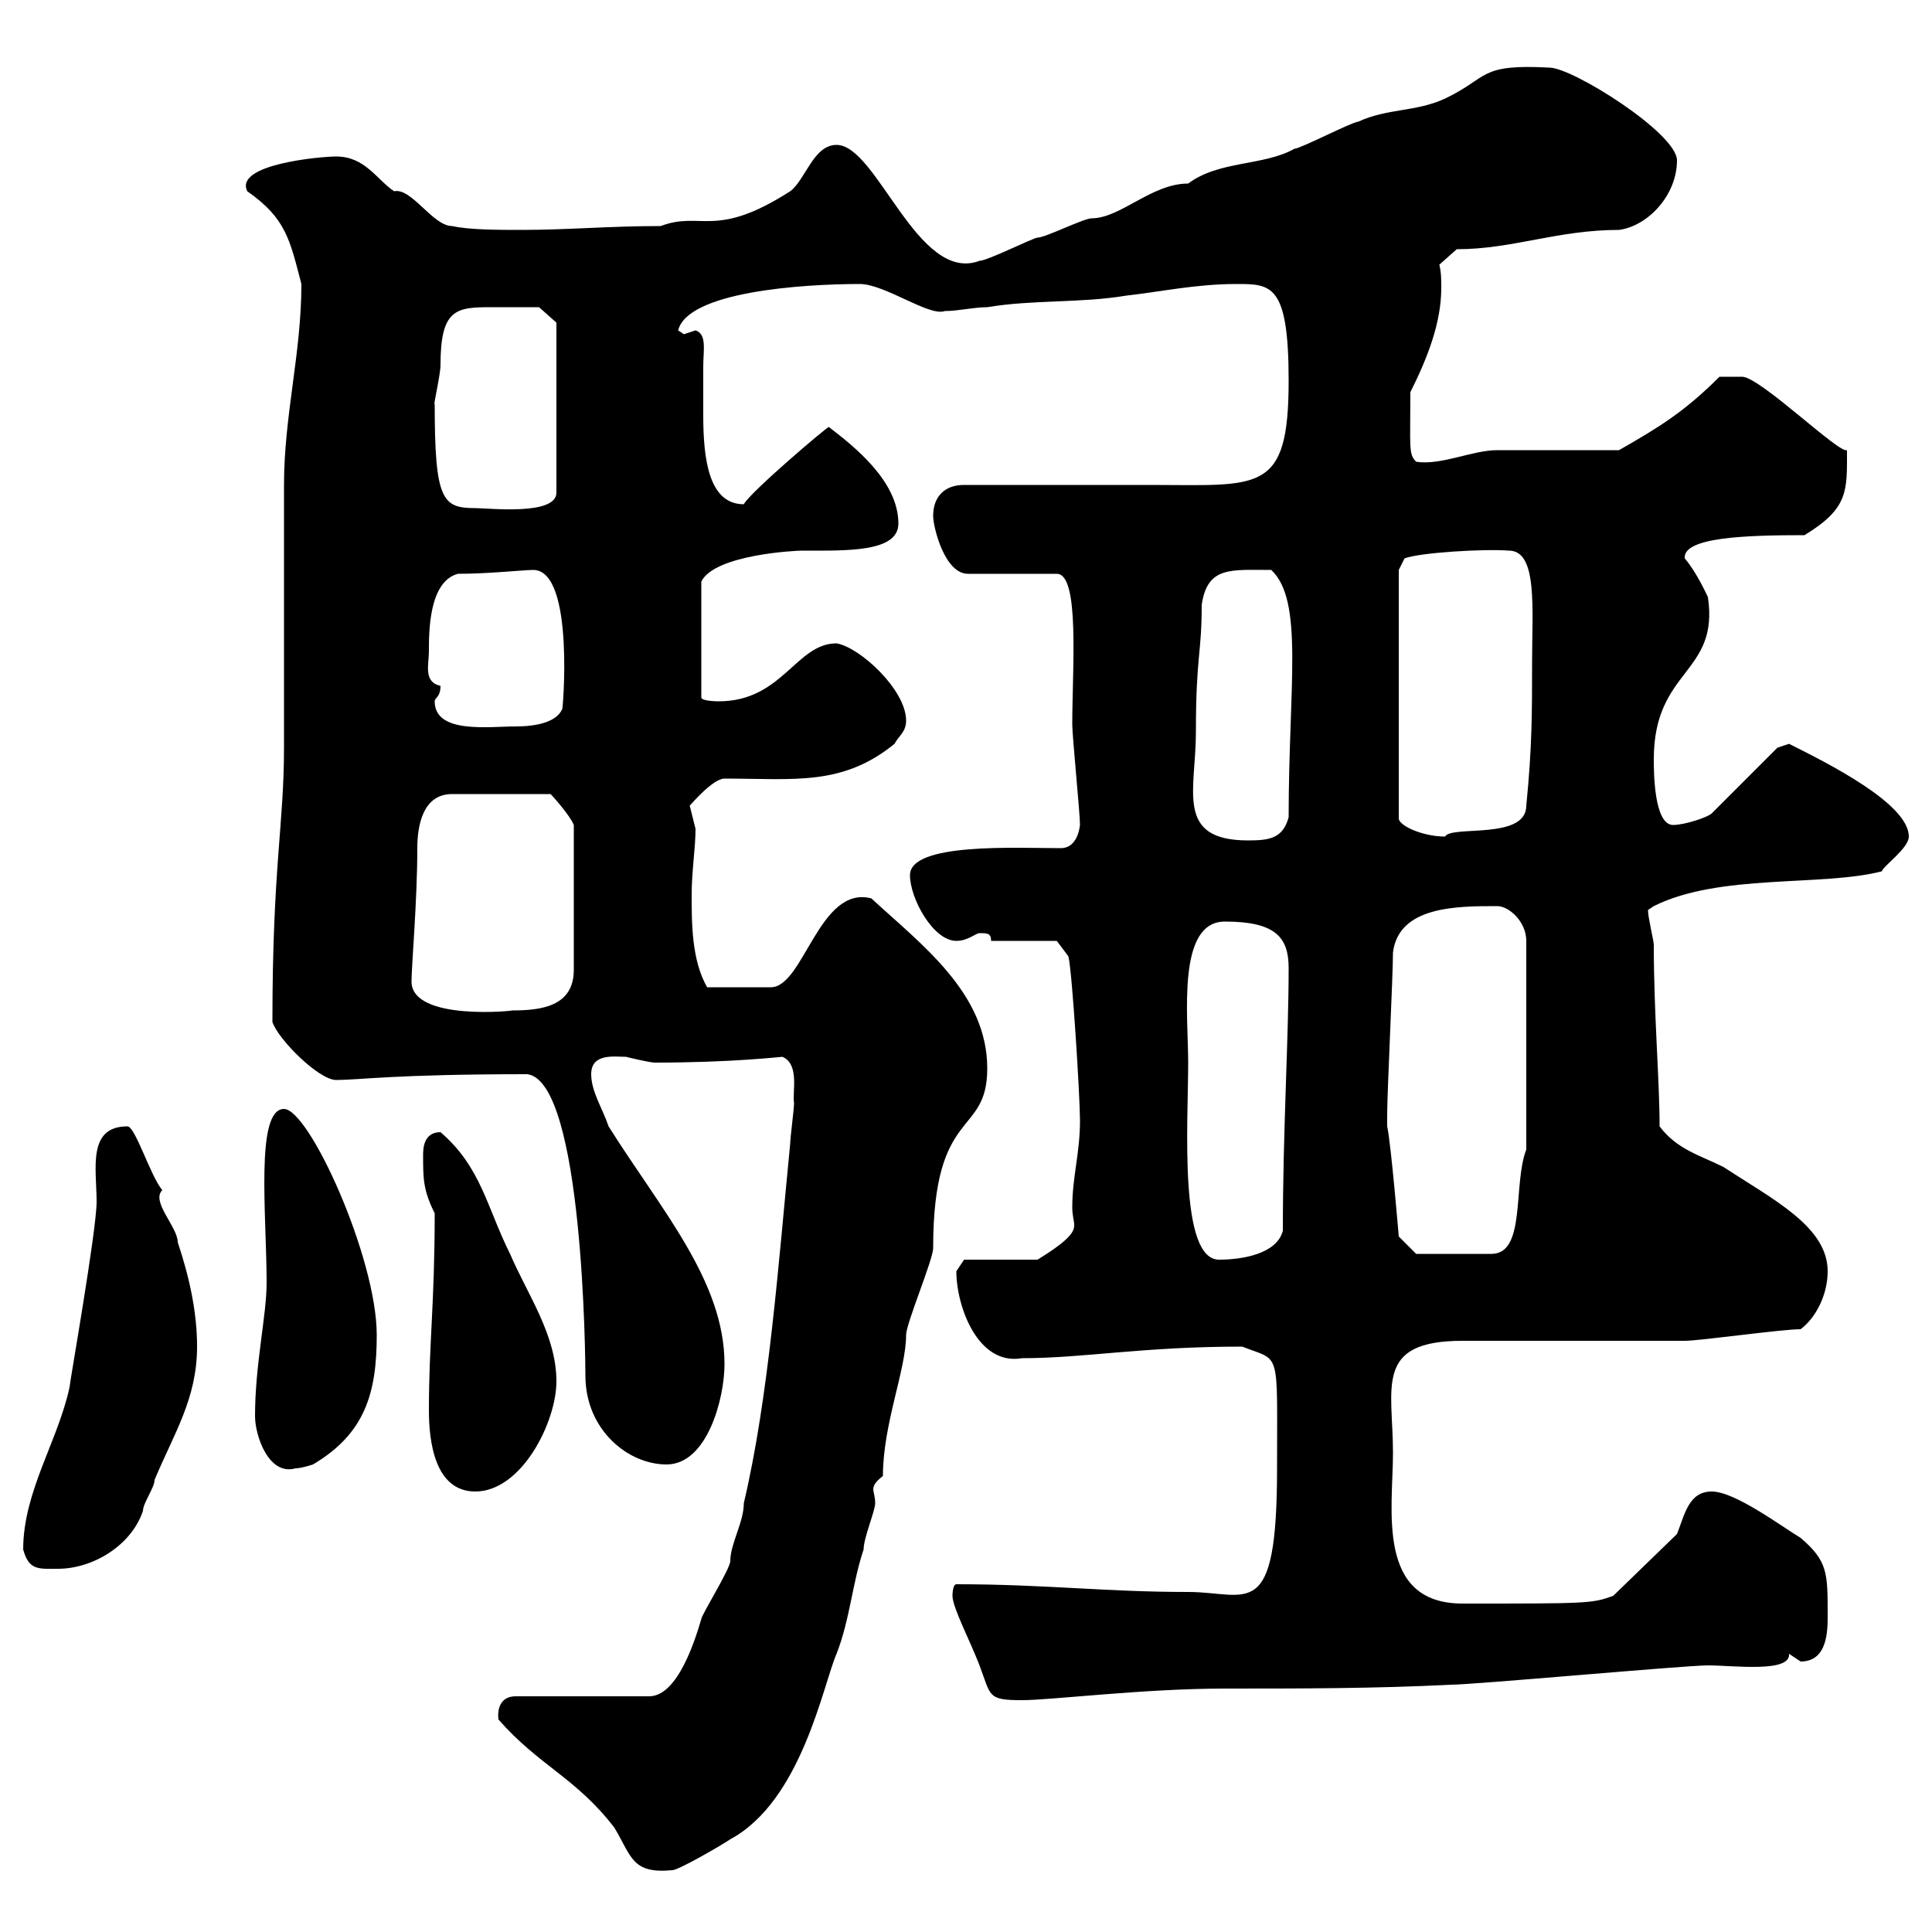 <svg xmlns="http://www.w3.org/2000/svg" xmlns:xlink="http://www.w3.org/1999/xlink" width="300" height="300"><path d="M77.40 267C83.70 274.20 89.40 276 95.40 283.80C98.10 288.30 98.10 291 104.40 290.40C105.30 290.40 111.60 286.80 113.40 285.60C124.50 279.60 127.80 261.60 129.90 256.80C132 251.40 132.30 246 134.10 240.60C134.10 238.80 135.90 234.60 135.90 233.40C135.90 232.50 135.60 231.60 135.60 231.30C135.60 230.70 135.90 230.10 137.10 229.20C137.10 221.10 140.70 212.70 140.70 207.30C140.70 205.50 144.90 195.60 144.90 193.80C144.90 171.60 153.30 176.70 153.30 165.90C153.30 154.20 143.10 146.70 135.30 139.50C127.20 137.40 124.80 153.30 119.70 153.30L109.80 153.30C107.40 149.10 107.40 143.40 107.40 138.90C107.40 135.30 108 131.70 108 128.70C108 128.70 107.10 125.10 107.10 125.10C107.40 124.80 110.70 120.90 112.50 120.90C123.30 120.90 130.80 122.10 138.90 115.50C139.50 114.30 140.70 113.70 140.70 111.90C140.70 107.10 133.50 100.50 129.90 99.90C123.60 99.90 121.50 108.90 111.60 108.90C111.60 108.90 108.90 108.90 108.90 108.30L108.90 90.30C111 86.10 123.60 85.50 124.50 85.50C131.40 85.50 139.50 85.80 139.50 81.30C139.50 74.70 132.60 69.30 128.70 66.30C128.40 66.30 116.40 76.50 115.50 78.30C110.10 78.30 109.20 71.40 109.20 64.50C109.20 62.10 109.20 59.10 109.20 57C109.20 54.30 109.80 51.90 108 51.30C108 51.30 106.20 51.90 106.20 51.90C106.20 51.90 105.30 51.30 105.30 51.30C106.80 45.30 124.50 44.10 133.50 44.10C137.40 44.10 144.30 49.20 146.70 48.30C148.80 48.30 151.20 47.70 153.30 47.70C160.50 46.50 167.70 47.10 174.90 45.90C180.30 45.30 185.70 44.10 192 44.10C197.40 44.10 200.10 44.10 200.10 59.10C200.10 76.80 195.60 75.30 178.50 75.30C173.70 75.30 153.90 75.30 149.70 75.30C146.70 75.30 144.90 77.10 144.90 80.10C144.90 81.90 146.70 89.10 150.30 89.10L164.10 89.10C167.70 89.10 166.50 103.80 166.50 112.50C166.50 114.30 167.70 126.30 167.70 128.10C167.70 127.50 167.70 131.70 164.70 131.70C157.80 131.70 141.30 130.80 141.30 135.90C141.30 139.50 144.90 146.10 148.50 146.10C150.30 146.10 151.50 144.90 152.10 144.90C153.30 144.90 153.90 144.90 153.90 146.10L164.10 146.10L165.90 148.50C166.50 150.90 167.70 170.40 167.70 174C167.70 179.10 166.50 182.70 166.50 187.50C166.50 188.70 166.80 189.60 166.80 190.20C166.80 191.10 166.50 192.30 161.10 195.60L149.70 195.60C149.70 195.60 148.50 197.40 148.50 197.40C148.50 202.80 151.80 212.10 158.70 210.90C168.30 210.90 177.30 209.10 192.90 209.10C198.90 211.50 198.30 209.10 198.30 228C198.30 252.30 193.80 247.20 184.50 247.20C171.60 247.20 162.30 246 148.50 246C147.90 246 147.90 247.80 147.90 247.80C147.90 249.60 150.60 254.70 152.10 258.60C153.90 263.40 153.30 264 158.70 264C163.20 264 177.60 262.20 190.20 262.20C201.90 262.20 213.60 262.20 225.30 261.60C228.90 261.60 261.60 258.60 265.20 258.60C269.10 258.60 278.10 259.80 277.80 256.80C277.80 256.80 279.60 258 279.60 258C283.80 258 283.80 253.20 283.80 250.80C283.80 244.20 283.80 242.40 279.60 238.80C276.60 237 269.40 231.60 265.80 231.60C262.20 231.60 261.60 235.20 260.40 238.20L250.50 247.80C247.20 249 246.60 249 227.10 249C213.60 249 216.30 234.30 216.30 225.60C216.30 215.40 213.30 208.20 227.10 208.20C230.70 208.20 257.70 208.20 261.60 208.20C264 208.20 276.60 206.40 279.60 206.40C282 204.60 283.80 201 283.80 197.40C283.80 190.50 275.40 186.30 267.60 181.20C264 179.40 260.40 178.50 257.70 174.90C257.70 167.70 256.80 157.50 256.80 146.70C256.80 146.10 255.90 142.50 255.90 141.30L256.80 140.70C267 135.60 282.90 137.70 292.20 135.30C292.50 134.40 296.40 131.70 296.40 129.90C296.40 124.80 283.80 118.50 277.80 115.50C277.80 115.50 276 116.10 276 116.10L265.80 126.30C265.20 126.90 261.60 128.10 259.80 128.10C256.80 128.10 256.80 119.70 256.80 117.90C256.80 103.80 267 104.70 265.20 92.70C264.90 92.10 263.40 88.80 261.60 86.70C261.30 83.40 271.20 83.10 280.20 83.10C287.10 78.90 286.80 76.20 286.80 69.90C285.60 70.50 273.60 58.80 270.60 58.50L267 58.50C261.60 63.90 257.70 66.30 251.40 69.90C248.70 69.90 235.20 69.90 232.50 69.90C228.60 69.90 223.80 72.30 219.90 71.70C218.70 70.50 219 69.60 219 60.90C221.70 55.50 223.80 50.10 223.80 44.70C223.80 43.50 223.80 42.30 223.50 41.10L226.20 38.70C234.90 38.70 241.80 35.70 251.40 35.70C255.90 35.10 260.40 30.30 260.40 24.90C260.40 20.70 244.20 10.50 240.60 10.50C229.50 9.90 231.30 12 224.40 15.30C219.90 17.40 215.40 16.80 210.90 18.90C210 18.90 201.90 23.10 201 23.10C196.20 25.80 189.30 24.90 184.50 28.50C178.80 28.50 174 33.90 169.50 33.90C168.30 33.90 162.30 36.90 161.10 36.90C160.50 36.90 153.30 40.50 152.10 40.50C142.50 44.10 136.20 22.50 129.90 22.50C126.30 22.50 125.10 27.90 122.70 29.70C111 37.20 108.90 32.70 102.60 35.10C94.50 35.10 88.20 35.70 81 35.70C77.40 35.70 72.90 35.70 70.20 35.10C67.20 35.10 63.90 29.10 61.20 29.70C58.50 27.90 56.70 24.30 52.20 24.30C49.80 24.30 36.30 25.50 38.40 29.70C44.40 33.90 45 37.20 46.80 44.10C46.80 54.90 44.10 64.50 44.10 75.30C44.10 81.90 44.10 110.10 44.10 116.10C44.10 128.10 42.30 134.70 42.30 158.70C43.20 161.40 49.50 167.70 52.20 167.70C55.80 167.70 61.20 166.80 81.90 166.80C90.60 168 90.90 211.50 90.90 213.60C90.90 222 97.50 227.40 103.50 227.40C109.80 227.40 112.50 217.20 112.50 211.80C112.50 198.90 102.60 187.80 94.50 174.90C93.60 172.20 91.80 169.50 91.80 166.80C91.80 163.50 95.40 164.10 97.20 164.10C97.20 164.10 100.80 165 101.70 165C113.70 165 121.20 164.10 121.50 164.10C124.20 165.30 123 169.50 123.30 171.30C123.30 172.20 122.70 176.70 122.70 177.60C120.90 195.90 119.40 216.90 115.50 233.40C115.50 236.40 113.40 239.70 113.40 242.40C113.40 243.60 108.90 250.80 108.90 251.40C108 254.40 105.30 263.40 100.80 263.40L80.10 263.40C76.80 263.40 77.40 267 77.40 267ZM3.60 240.60C4.50 243.90 6 243.60 9 243.60C14.40 243.60 20.40 240 22.20 234.60C22.20 233.40 24 231 24 229.80C27 222.60 30.60 217.20 30.60 209.10C30.60 203.70 29.40 198.30 27.60 192.90C27.60 190.50 23.40 186.60 25.20 184.80C23.40 182.70 21 174.90 19.80 174.90C13.50 174.90 15 181.50 15 186.60C15 191.10 10.80 214.80 10.80 215.40C9 223.80 3.60 231.60 3.60 240.60ZM66.60 219C66.60 223.80 67.50 231.60 73.80 231.60C81 231.60 86.40 220.80 86.40 214.50C86.40 207.30 81.90 201 79.20 194.70C75.60 187.50 74.70 181.20 68.40 175.80C65.70 175.80 65.70 178.50 65.70 179.40C65.70 183 65.70 184.80 67.50 188.40C67.50 202.50 66.60 208.50 66.60 219ZM39.60 219.90C39.60 222.90 41.70 229.20 45.90 228C46.80 228 48.60 227.40 48.60 227.40C56.70 222.60 58.50 216.30 58.50 207.30C58.50 195.30 48 172.20 44.10 172.20C39.60 172.20 41.40 188.70 41.40 199.20C41.40 204.30 39.60 211.80 39.60 219.90ZM184.50 165C184.50 157.80 182.70 143.10 190.20 143.10C198 143.10 200.10 145.50 200.10 150.30C200.10 161.40 199.20 175.50 199.20 191.10C198.30 194.70 192.90 195.60 189.30 195.60C183 195.60 184.50 174.30 184.50 165ZM215.40 174.90C215.40 174 215.40 173.10 215.40 173.10C215.40 169.50 216.30 151.50 216.30 147.90C217.20 140.70 226.20 140.70 232.50 140.70C234.30 140.70 237 143.10 237 146.10L237 178.50C234.90 183.90 237 194.70 231.60 194.70L219.90 194.70L217.20 192C217.20 192 216 177.60 215.40 174.90ZM63.90 152.40C63.90 150 64.80 139.80 64.80 131.70C64.80 128.10 65.70 123.30 70.20 123.30L85.50 123.30C85.80 123.60 88.50 126.60 89.10 128.10L89.10 150.60C89.10 156.30 84 156.90 79.50 156.90C80.40 156.90 63.90 158.70 63.90 152.40ZM185.70 113.70C185.70 101.70 186.60 101.70 186.60 93.90C187.50 87.90 191.10 88.50 197.40 88.50C202.50 93.30 200.10 106.50 200.10 126.90C199.20 130.20 197.10 130.50 193.80 130.50C182.40 130.50 185.70 122.70 185.70 113.70ZM217.20 88.50L218.10 86.70C220.50 85.80 230.40 85.20 234.30 85.50C238.80 85.50 237.90 94.50 237.90 102.90C237.90 110.70 237.90 116.10 237 125.10C237 130.50 225.30 128.10 224.40 129.90C220.80 129.90 216.90 128.10 217.20 126.90ZM67.50 108.90C67.50 108.30 68.40 108.30 68.40 106.50C65.70 105.90 66.60 103.20 66.60 101.10C66.60 98.10 66.60 90.30 71.10 89.10C75.90 89.10 81.30 88.50 82.80 88.50C89.40 88.50 87.30 111.30 87.30 110.10C86.40 112.20 83.10 112.80 80.10 112.80C75.90 112.80 67.50 114 67.50 108.90ZM67.50 62.70C67.20 63.30 68.40 58.20 68.40 56.70C68.40 48 70.80 47.70 76.20 47.70C78.60 47.70 81.90 47.70 83.70 47.70L86.40 50.10L86.40 76.50C86.40 80.10 75.90 78.90 73.80 78.90C68.70 78.90 67.50 77.70 67.50 62.70Z"/></svg>